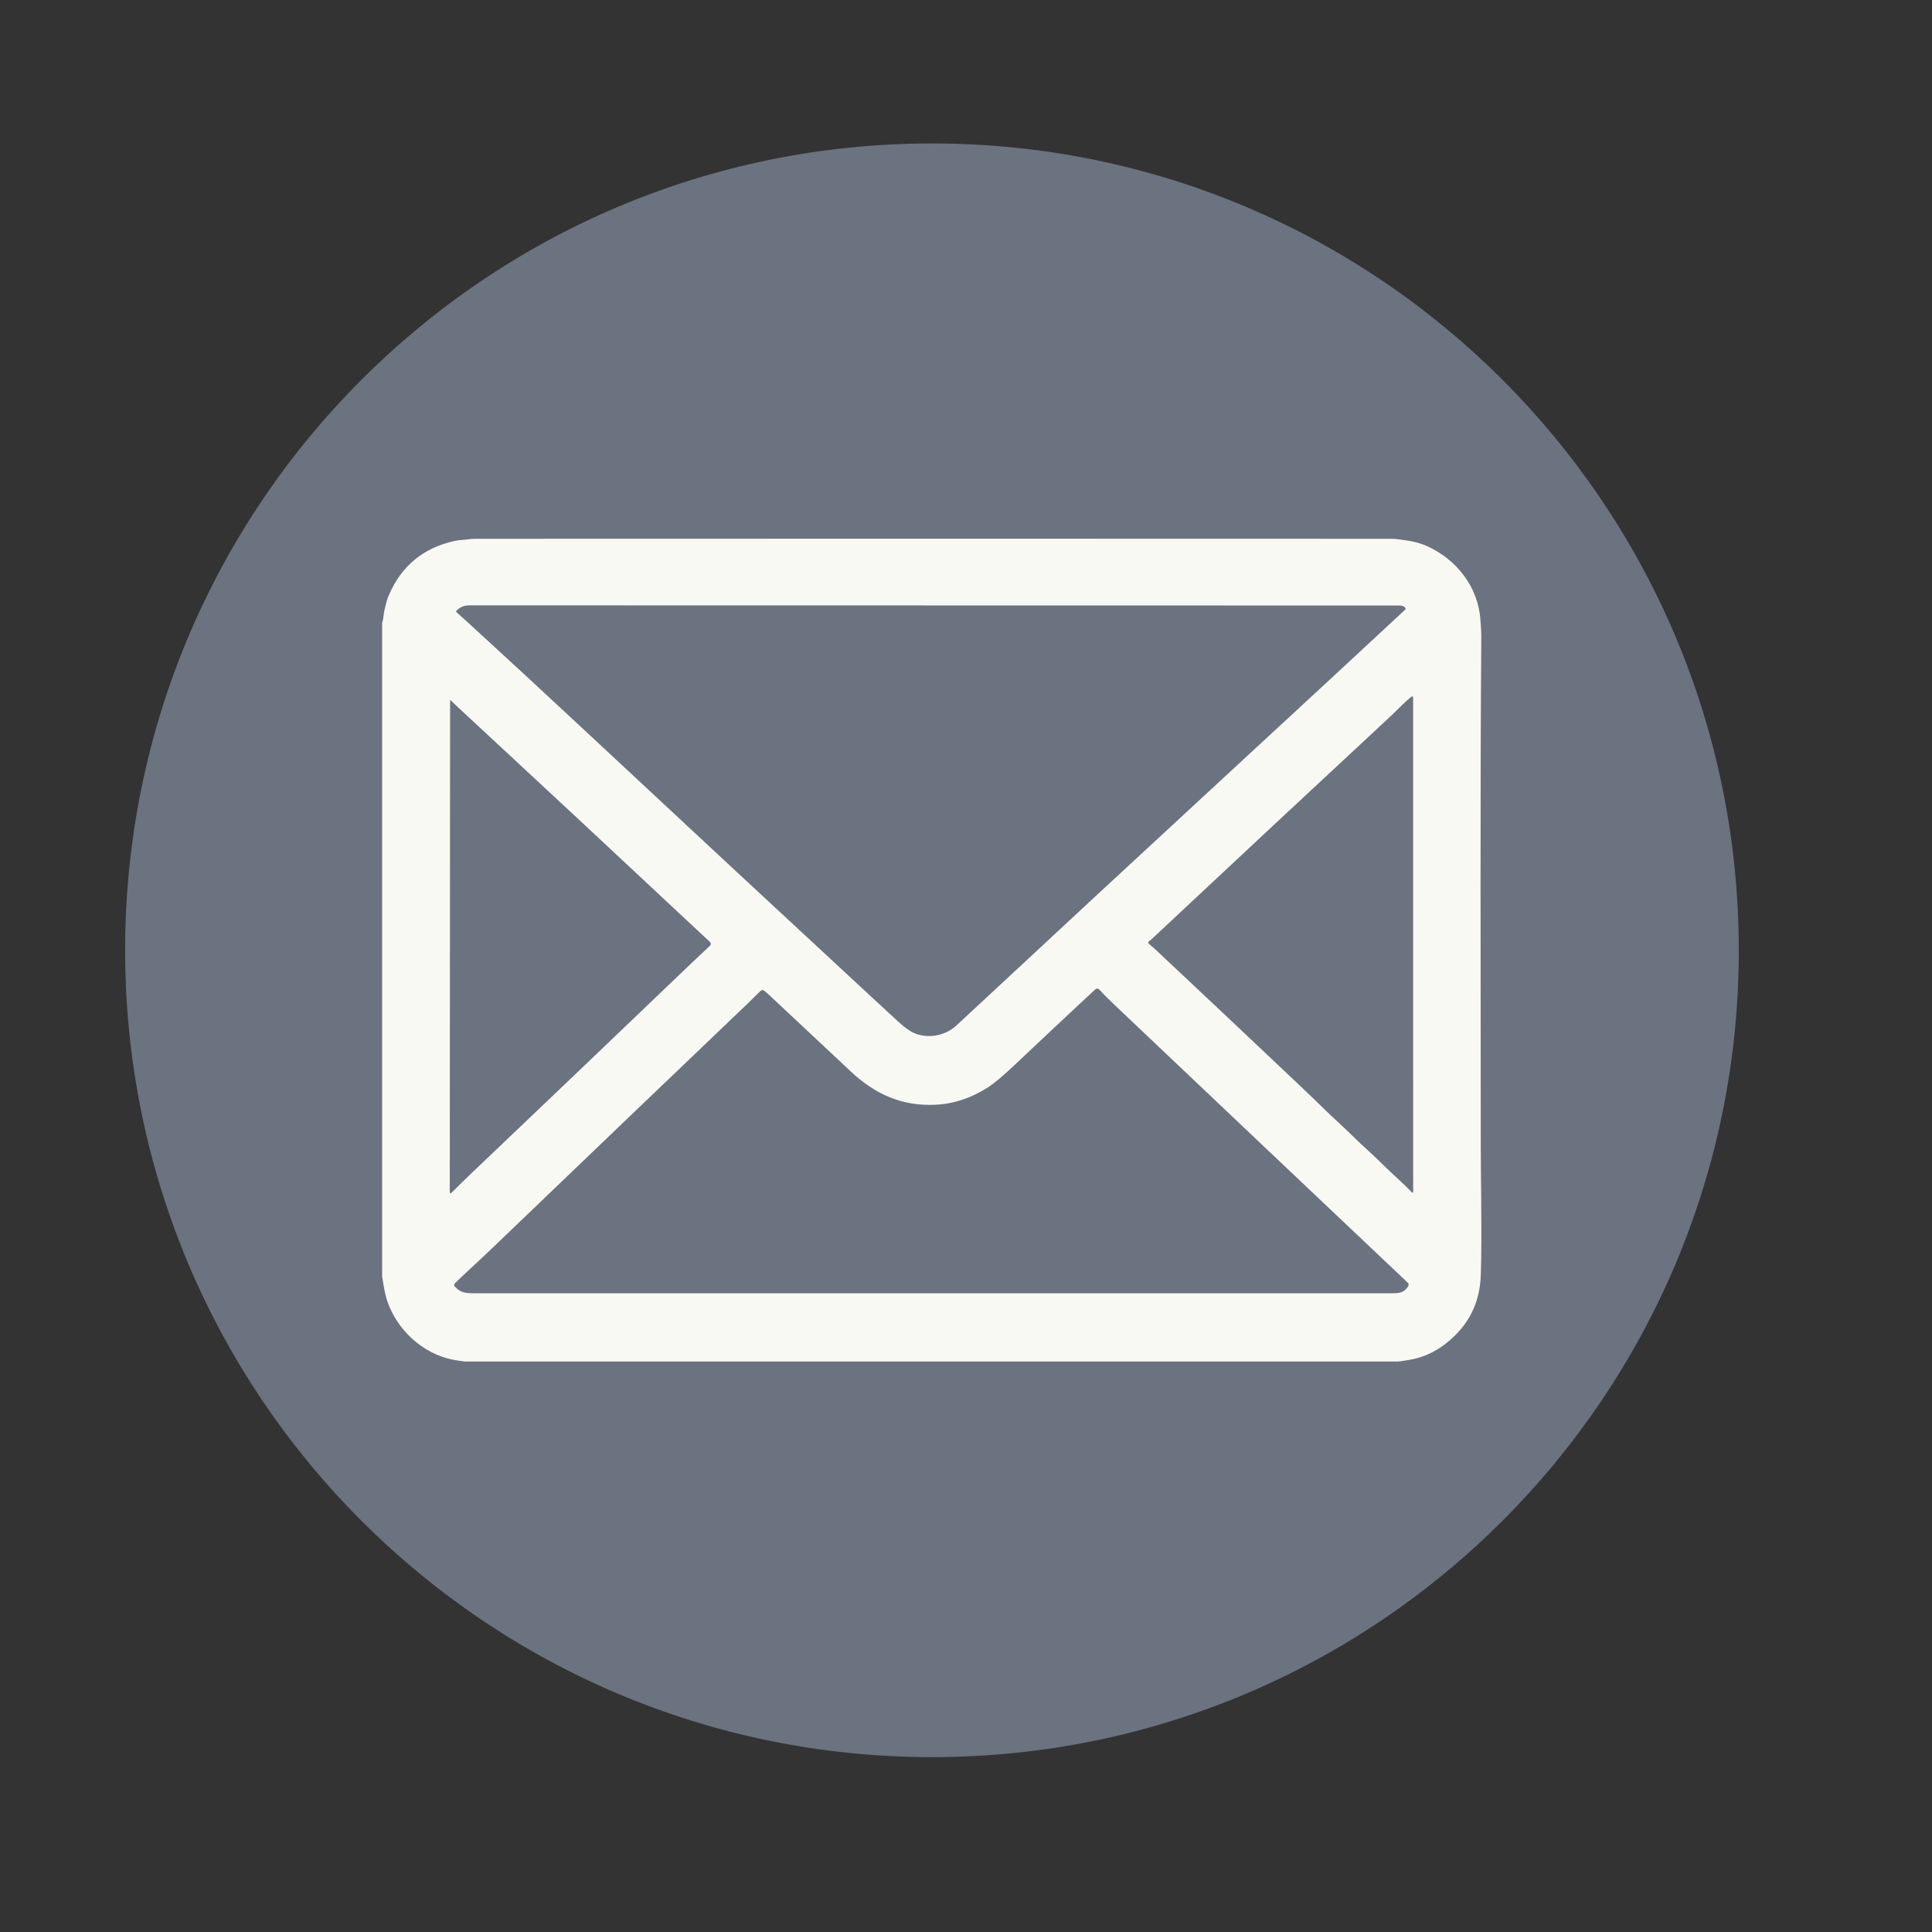 <svg xmlns="http://www.w3.org/2000/svg" xmlns:xlink="http://www.w3.org/1999/xlink" width="500" zoomAndPan="magnify" viewBox="0 0 375 375" height="500" preserveAspectRatio="xMidYMid meet" version="1.0"><rect x="0" y="0" width="375" height="375" fill="#333333" stroke="none"/><defs><clipPath id="97e10200e9"><path d="M 24.289 27.844 L 337.5 27.844 L 337.5 341.059 L 24.289 341.059 Z M 24.289 27.844 " clip-rule="nonzero"/></clipPath><clipPath id="f39db2517d"><path d="M 180.895 27.844 C 94.402 27.844 24.289 97.961 24.289 184.453 C 24.289 270.941 94.402 341.059 180.895 341.059 C 267.387 341.059 337.5 270.941 337.5 184.453 C 337.5 97.961 267.387 27.844 180.895 27.844 Z M 180.895 27.844 " clip-rule="nonzero"/></clipPath><clipPath id="3f86b6a9bf"><path d="M 0.289 0.844 L 313.5 0.844 L 313.5 314.059 L 0.289 314.059 Z M 0.289 0.844 " clip-rule="nonzero"/></clipPath><clipPath id="dcdfc85c5b"><path d="M 156.895 0.844 C 70.402 0.844 0.289 70.961 0.289 157.453 C 0.289 243.941 70.402 314.059 156.895 314.059 C 243.387 314.059 313.5 243.941 313.5 157.453 C 313.5 70.961 243.387 0.844 156.895 0.844 Z M 156.895 0.844 " clip-rule="nonzero"/></clipPath><clipPath id="f9931837b0"><rect x="0" width="314" y="0" height="315"/></clipPath><clipPath id="8be877e208"><path d="M 74.172 104.523 L 287.922 104.523 L 287.922 264.273 L 74.172 264.273 Z M 74.172 104.523 " clip-rule="nonzero"/></clipPath></defs><g clip-path="url(#97e10200e9)"><g clip-path="url(#f39db2517d)"><g transform="matrix(1, 0, 0, 1, 24, 27)"><g clip-path="url(#f9931837b0)"><g clip-path="url(#3f86b6a9bf)"><g clip-path="url(#dcdfc85c5b)"><path fill="#6b7280" d="M 0.289 0.844 L 313.5 0.844 L 313.5 314.059 L 0.289 314.059 Z M 0.289 0.844 " fill-opacity="1" fill-rule="nonzero"/></g></g></g></g></g></g><g clip-path="url(#8be877e208)"><path fill="#f9f9f3" d="M 270.871 264.344 L 90.711 264.344 C 89.344 264.164 88.348 264.012 87.727 263.879 C 81.953 262.664 77.164 258.145 75.242 252.75 C 74.664 251.137 74.449 249.449 74.172 247.734 L 74.172 120.871 C 74.473 120.059 74.449 119.141 74.617 118.445 C 74.848 117.5 75.078 116.438 75.457 115.559 C 77.891 109.867 82.137 106.352 88.195 105.008 C 88.754 104.883 89.312 104.809 89.871 104.785 C 90.625 104.754 91.359 104.578 92.121 104.578 C 150.812 104.551 210.133 104.551 270.078 104.578 C 270.539 104.578 270.992 104.609 271.441 104.676 C 271.891 104.746 272.344 104.809 272.797 104.867 C 274.367 105.074 275.754 105.449 276.957 105.988 C 282.695 108.547 286.93 113.938 287.352 120.355 C 287.418 121.395 287.523 122.41 287.52 123.441 C 287.277 155.297 287.41 187.176 287.414 221.281 C 287.414 228.586 287.605 236.273 287.504 243.969 C 287.473 246.34 287.418 247.941 287.34 248.781 C 286.863 253.824 284.484 257.93 280.199 261.109 C 278.16 262.621 275.879 263.578 273.359 263.988 C 272.531 264.125 271.703 264.242 270.871 264.344 Z M 177.672 200.617 C 180.383 201.645 183.566 200.977 185.668 199.02 C 204.262 181.707 222.75 164.57 241.129 147.609 C 251.746 137.812 262.273 128.07 272.707 118.371 C 272.867 118.223 272.871 118.07 272.723 117.906 C 272.484 117.656 272.133 117.531 271.664 117.531 C 210.781 117.512 150.637 117.5 91.23 117.5 C 90.066 117.5 89.402 117.77 88.613 118.523 C 88.5 118.633 88.504 118.742 88.621 118.848 C 89.258 119.402 89.891 119.973 90.527 120.555 C 97.613 127.027 105.562 134.375 114.371 142.59 C 133.281 160.234 151.633 177.289 169.426 193.758 C 171.004 195.219 172.629 196.719 174.293 198.25 C 175.625 199.48 176.754 200.27 177.672 200.617 Z M 274.242 135.289 C 274.242 135.246 274.223 135.207 274.18 135.176 C 274.133 135.141 274.09 135.137 274.047 135.172 C 272.578 136.301 271.402 137.633 270.008 138.93 C 254.906 152.961 239.414 167.41 223.531 182.289 C 223.379 182.434 223.219 182.559 223.051 182.672 C 222.809 182.836 222.801 183.012 223.023 183.203 C 223.551 183.648 224.02 184.066 224.426 184.445 C 233.012 192.492 242.258 201.203 252.156 210.578 C 254.07 212.391 255.75 214.008 257.199 215.43 C 258.773 216.977 260.445 218.438 262.016 219.98 C 263.246 221.188 264.445 222.324 265.621 223.391 C 267.578 225.164 269.371 227.031 271.336 228.809 C 272.27 229.648 273.172 230.523 274.047 231.434 C 274.082 231.473 274.125 231.488 274.176 231.477 C 274.254 231.461 274.297 231.426 274.297 231.363 C 274.297 199.391 274.297 167.434 274.289 135.484 C 274.289 135.445 274.281 135.402 274.262 135.367 C 274.25 135.344 274.242 135.32 274.242 135.289 Z M 87.664 231.48 C 88.984 230.16 90.414 228.766 91.957 227.301 C 105.77 214.16 119.414 201.133 132.887 188.215 C 134.418 186.742 136.031 185.223 137.723 183.648 C 138.051 183.344 138.051 183.039 137.715 182.738 C 137.066 182.145 136.449 181.578 135.863 181.031 C 119.586 165.789 104.262 151.512 89.887 138.199 C 89.027 137.402 88.203 136.633 87.414 135.895 C 87.379 135.859 87.363 135.859 87.363 135.895 L 87.301 231.328 C 87.301 231.672 87.422 231.723 87.664 231.48 Z M 181.516 214.434 C 175.043 214.73 169.824 212.383 165.09 207.926 C 160.781 203.871 155.465 198.891 149.137 192.984 C 148.871 192.738 148.586 192.496 148.277 192.262 C 148.184 192.195 148.082 192.164 147.973 192.172 C 147.859 192.176 147.762 192.219 147.68 192.293 C 146.883 193.016 146.129 193.828 145.359 194.562 C 128.859 210.32 112.516 225.969 96.332 241.508 C 94.285 243.473 92.465 245.184 90.863 246.648 C 89.961 247.473 89.109 248.289 88.309 249.09 C 88.094 249.309 88.094 249.527 88.301 249.75 C 89.582 251.113 90.707 251.02 92.773 251.02 C 151.938 251.02 211.102 251.02 270.266 251.02 C 271.727 251.02 272.531 250.875 273.312 249.695 C 273.492 249.422 273.461 249.172 273.223 248.949 C 254.16 230.914 235.102 212.855 216.051 194.781 C 214.988 193.773 214.09 192.863 213.352 192.055 C 213.254 191.949 213.133 191.895 212.988 191.887 C 212.844 191.879 212.719 191.926 212.613 192.023 C 207.242 196.992 201.91 202.027 196.586 207.035 C 194.543 208.953 192.961 210.277 191.844 211 C 188.547 213.125 185.102 214.273 181.516 214.434 Z M 181.516 214.434 " fill-opacity="1" fill-rule="nonzero"/></g></svg>